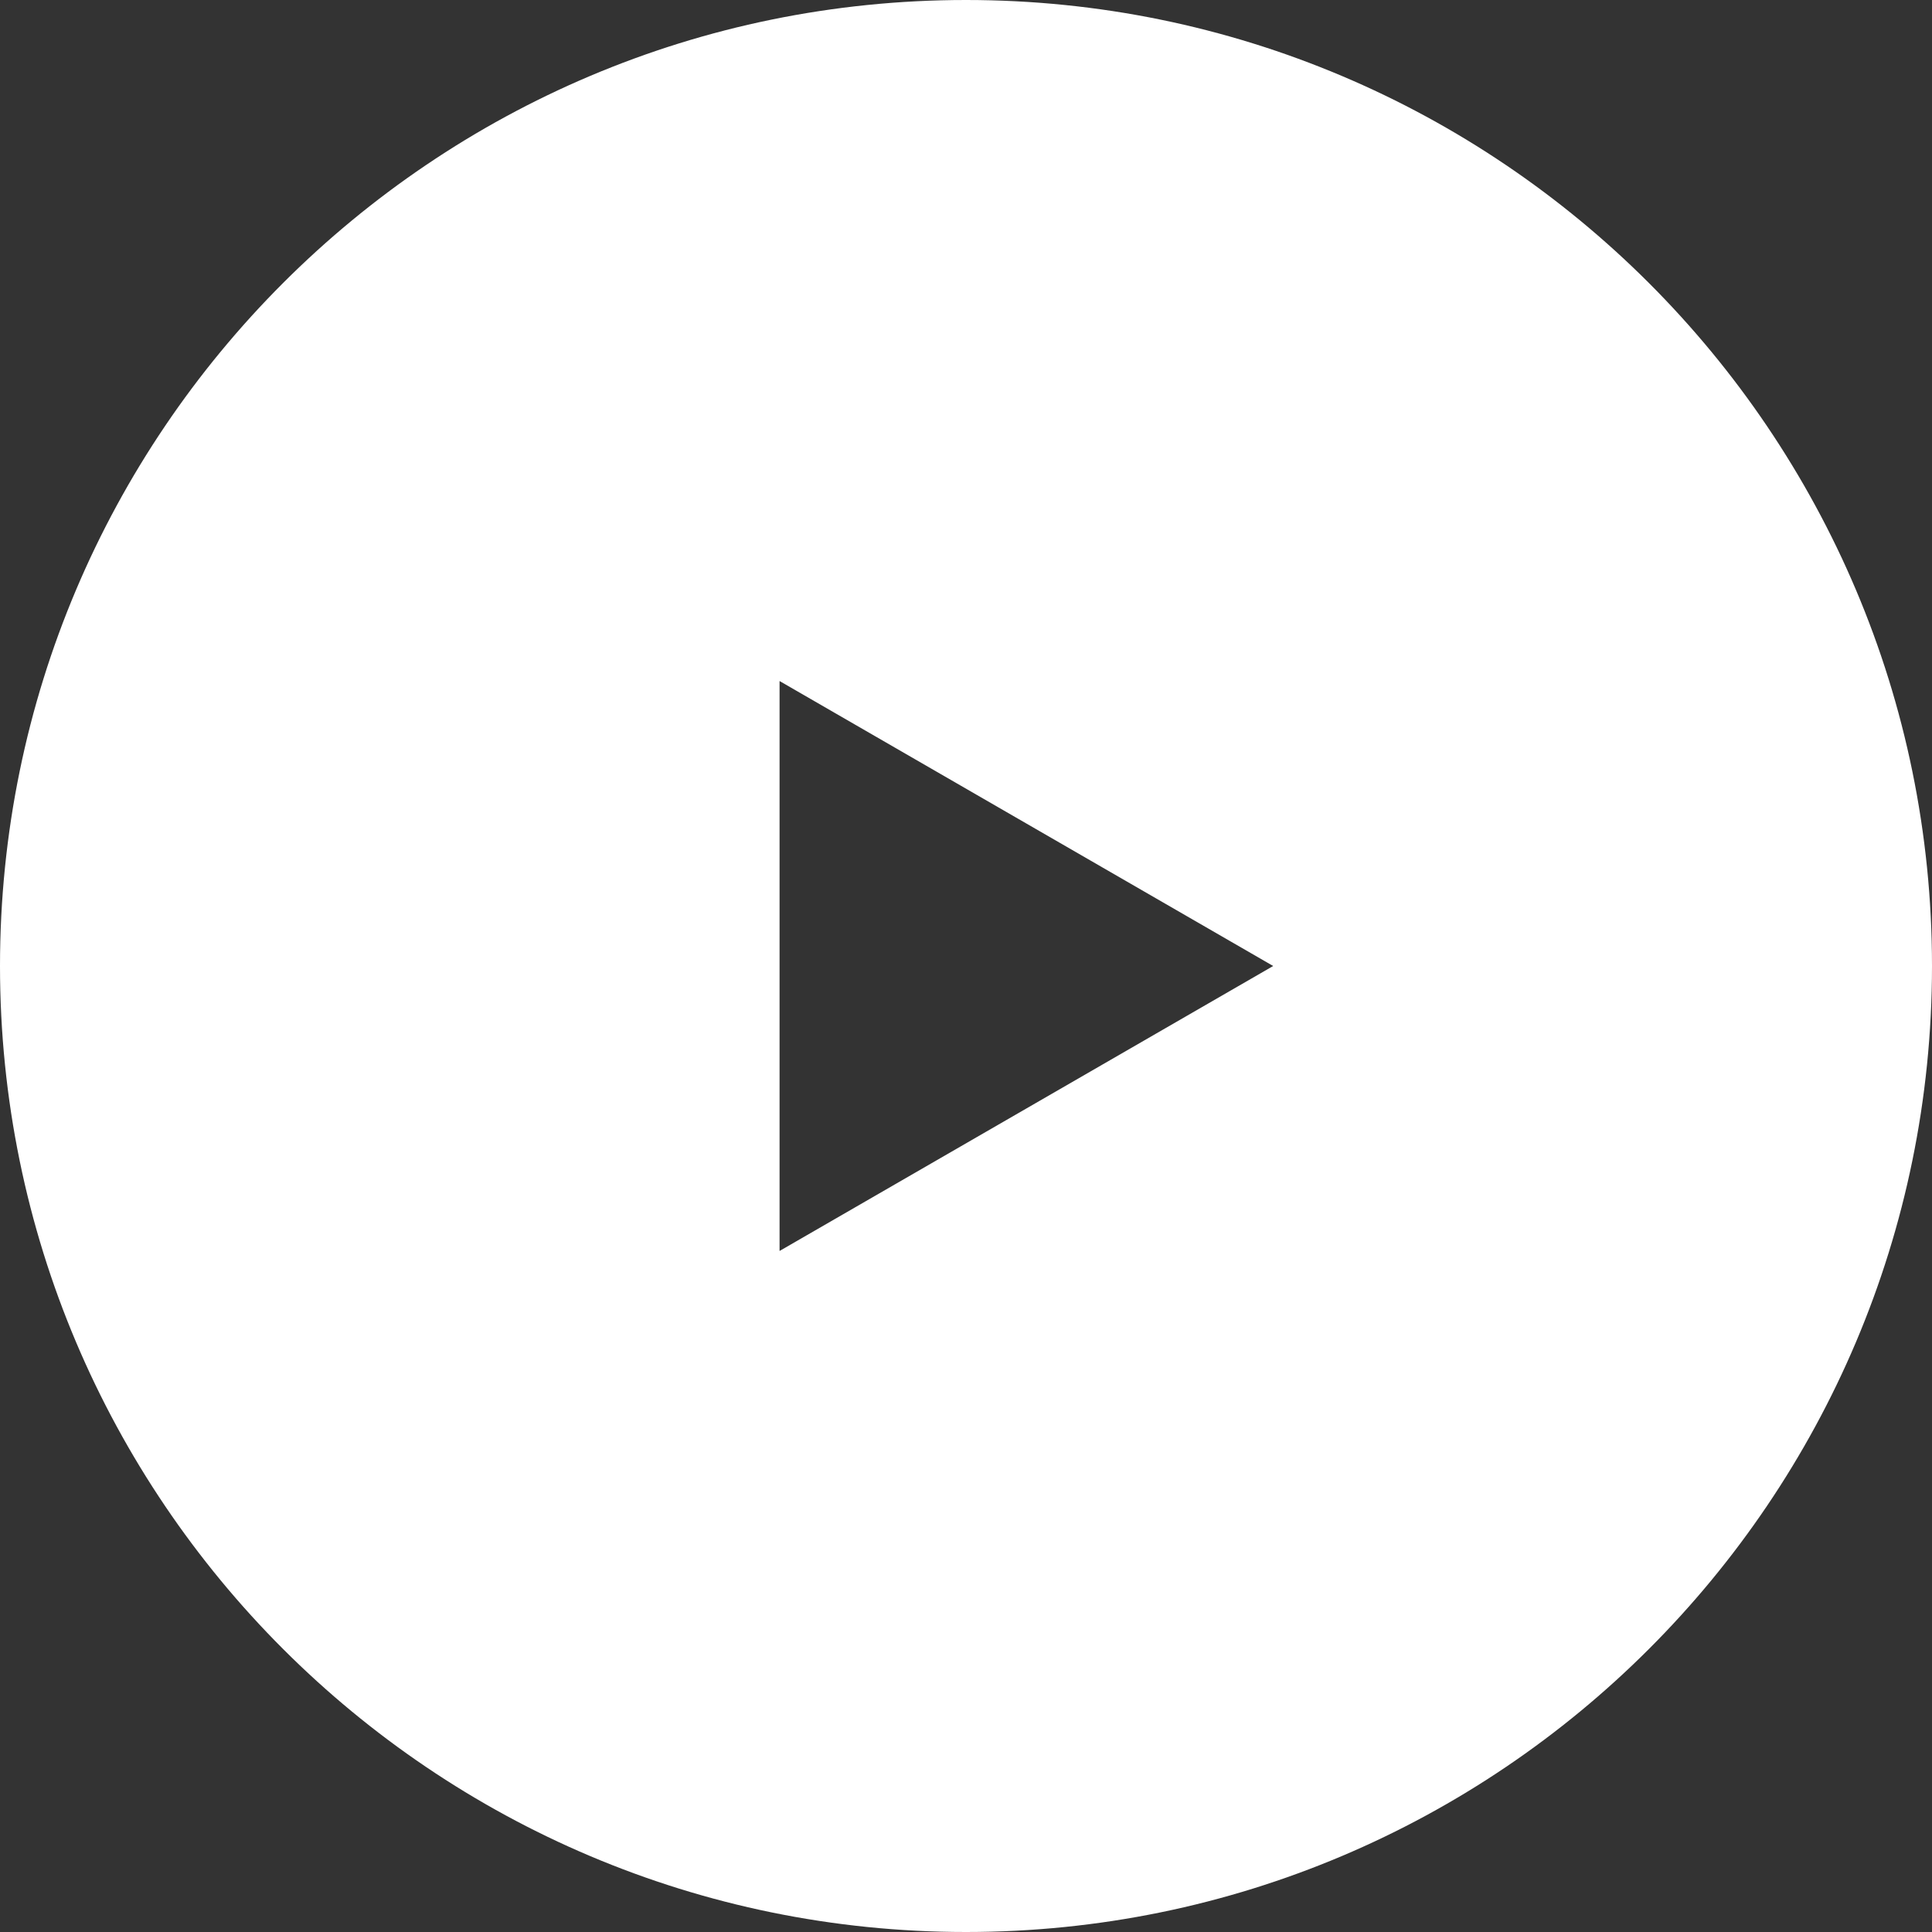 <svg xmlns="http://www.w3.org/2000/svg" width="32" height="32" fill="none"><rect width="100%" height="100%" fill="#333333" stroke="none"/><path fill="#fff" d="M16 0C7.168 0 0 7.168 0 16s7.168 16 16 16 16-7.168 16-16S24.832 0 16 0m-3.088 20.72v-9.44L21.088 16z"/></svg>